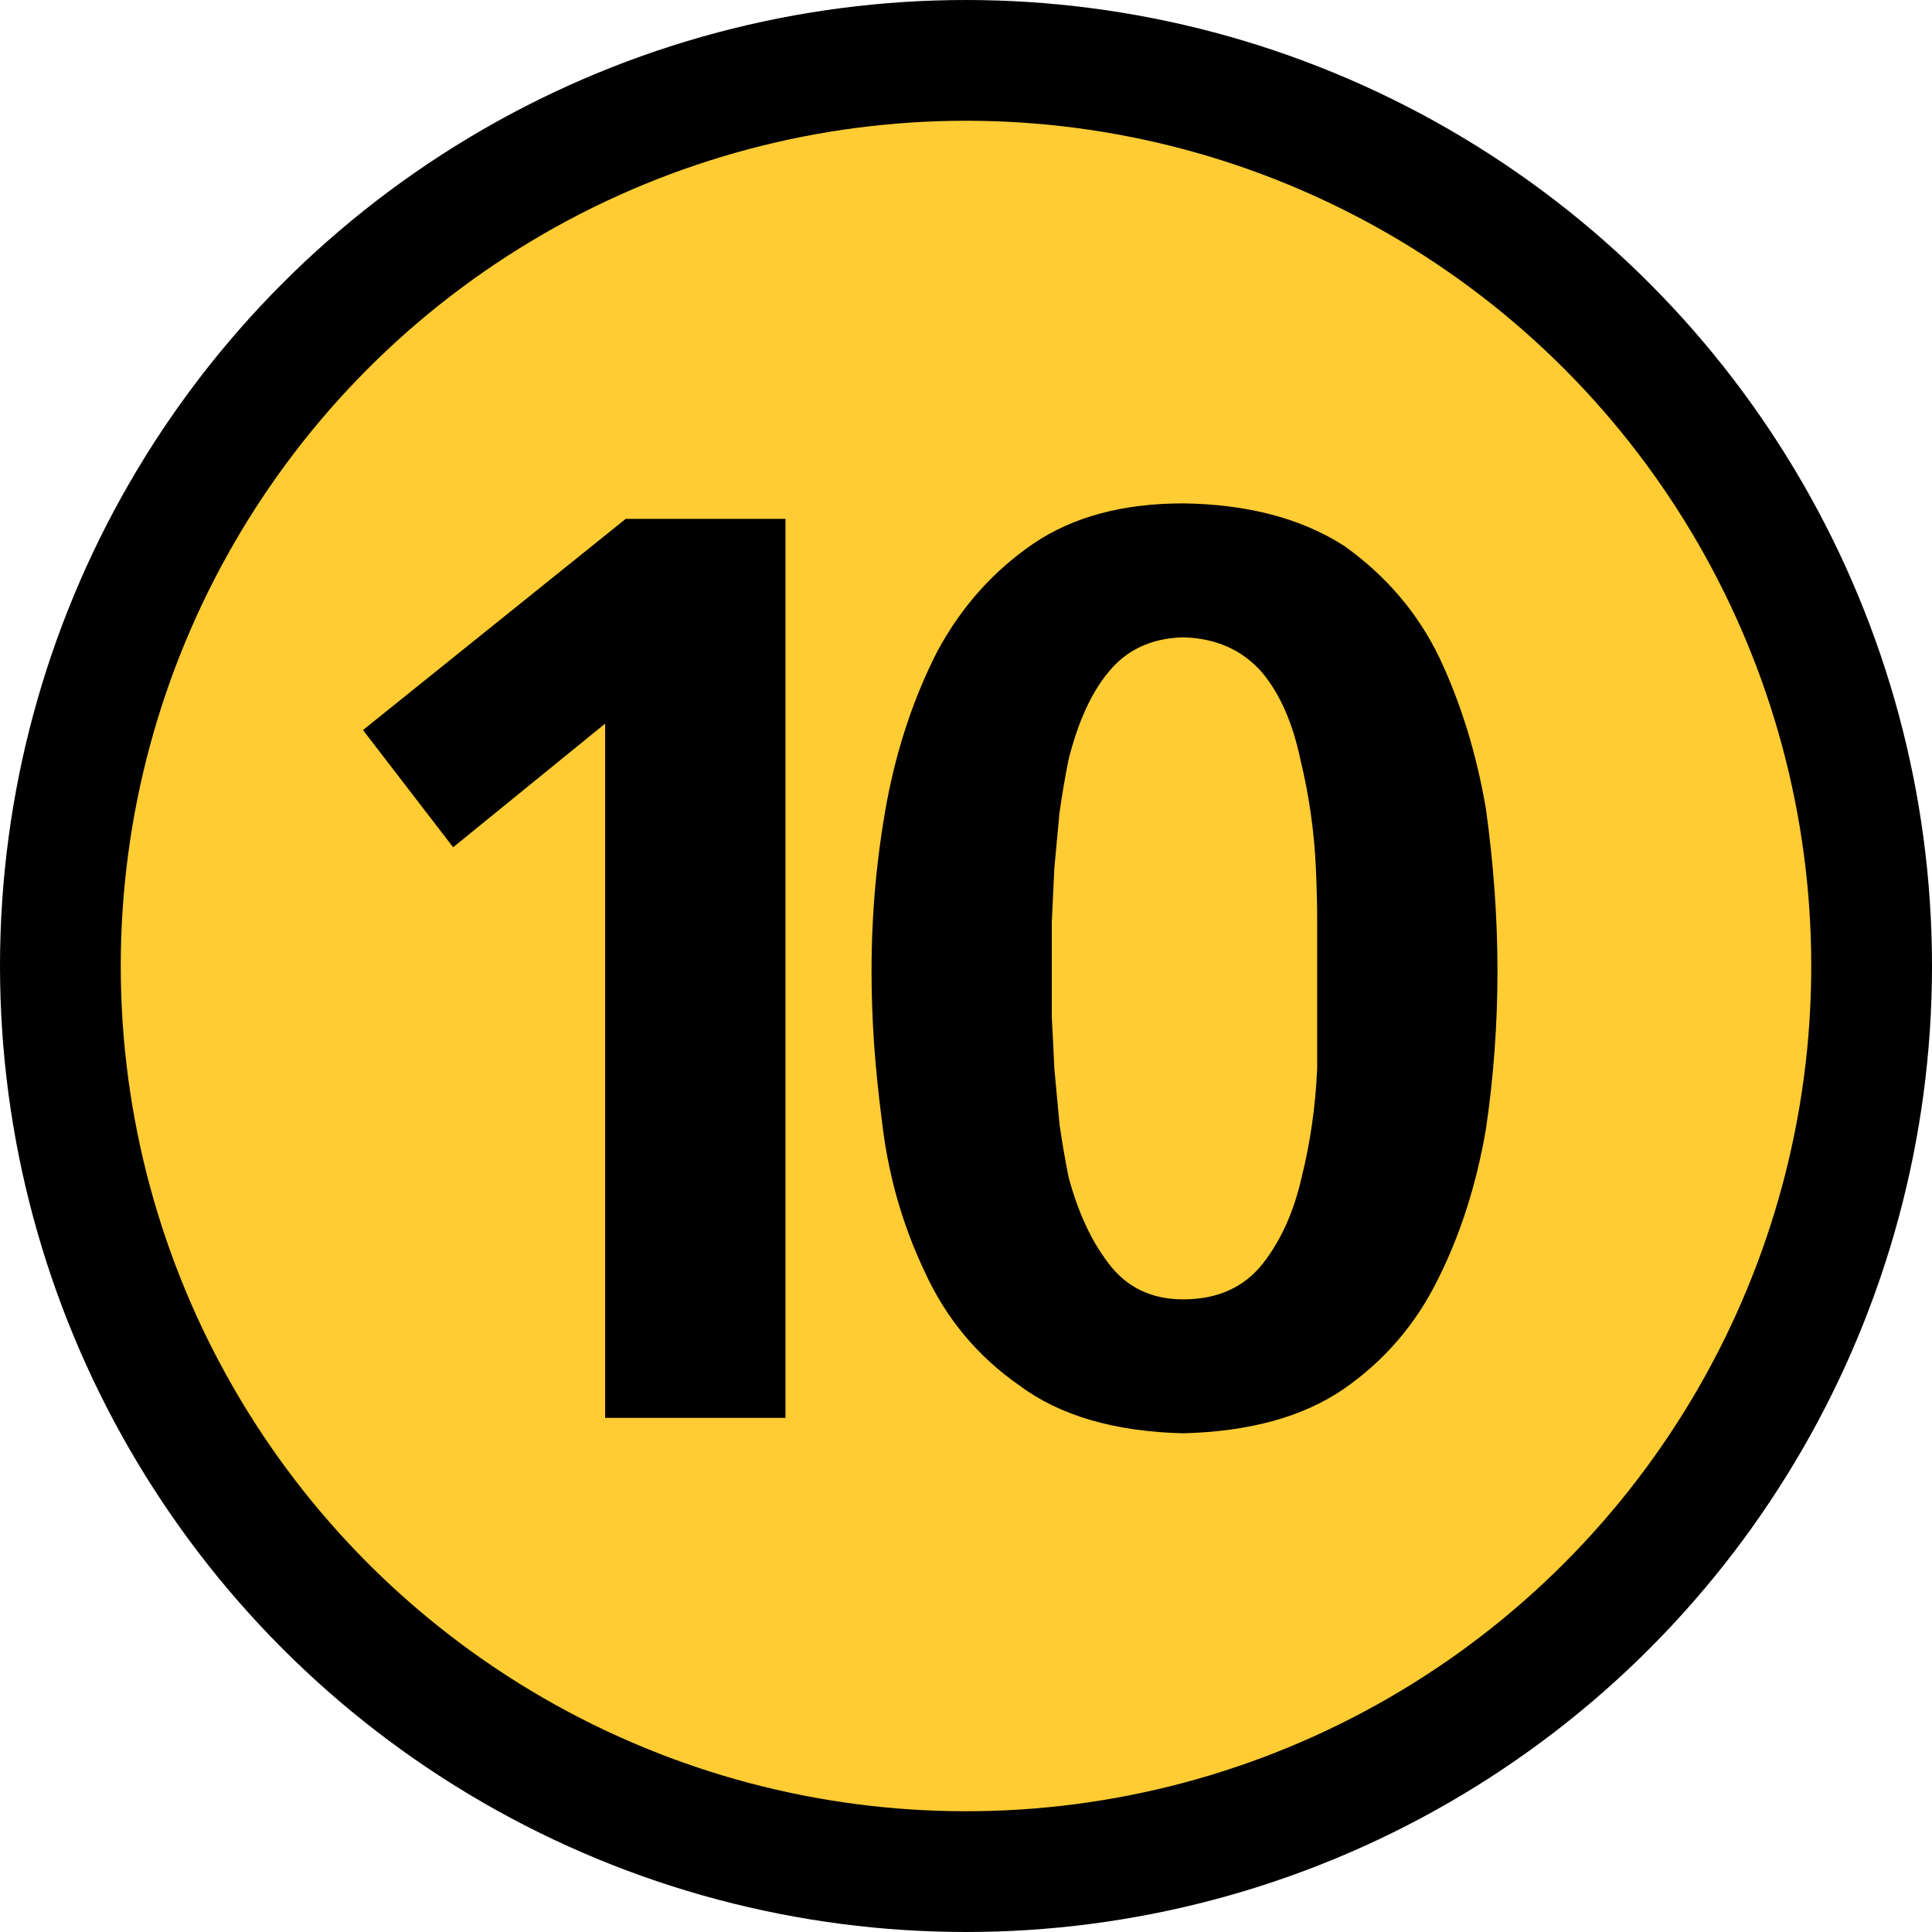 <?xml version="1.0" encoding="UTF-8" standalone="no"?>
<svg
   version="1.1"
   width="64"
   height="64"
   viewBox="-0.5 -0.5 64 64"
   id="svg5"
   xmlns="http://www.w3.org/2000/svg"
   xmlns:svg="http://www.w3.org/2000/svg">
  <defs
     id="defs1" />
  <g
     id="g5"
     transform="translate(-20,-20.5)">
    <g
       data-cell-id="d870Bag8j6acktKz4SQ5-0"
       id="g4">
      <g
         data-cell-id="d870Bag8j6acktKz4SQ5-1"
         id="g3">
        <g
           data-cell-id="6HLlT0bARtGWEDFIak3U-0"
           id="g2">
          <g
             id="g1">
            <circle
               cx="51.5"
               cy="52"
               fill="#ffcc33"
               stroke="#000000"
               stroke-width="4"
               pointer-events="all"
               style="fill:#ffcc33"
               id="ellipse1"
               r="30" />
          </g>
        </g>
      </g>
    </g>
  </g>
  <path
     d="m 20.229,16.687 h 5.291 V 46.469 H 19.546 V 23.471 l -5.035,4.096 -2.987,-3.883 z m 18.467,30.293 q -3.413,-0.085 -5.419,-1.579 -2.091,-1.451 -3.157,-3.797 -1.109,-2.347 -1.408,-4.992 -0.171,-1.323 -0.256,-2.517 -0.085,-1.237 -0.085,-2.432 0,-2.859 0.512,-5.632 0.512,-2.688 1.664,-4.949 1.195,-2.219 3.2,-3.584 1.963,-1.323 4.949,-1.323 3.2,0.043 5.333,1.408 2.091,1.493 3.157,3.712 1.067,2.261 1.536,4.992 0.384,2.773 0.384,5.376 0,2.645 -0.384,5.248 -0.469,2.731 -1.579,4.949 -1.109,2.261 -3.157,3.669 -2.005,1.365 -5.291,1.451 z m 0,-4.437 q 1.707,0 2.645,-1.195 0.896,-1.152 1.28,-2.859 0.427,-1.707 0.512,-3.584 v -4.864 q 0,-0.853 -0.043,-1.792 -0.085,-1.835 -0.512,-3.584 -0.384,-1.835 -1.28,-2.901 -0.981,-1.109 -2.603,-1.152 -1.579,0.043 -2.475,1.152 -0.853,1.024 -1.323,2.901 -0.171,0.853 -0.299,1.749 -0.085,0.896 -0.171,1.835 -0.043,0.939 -0.085,1.792 0,0.853 0,1.621 0,0.725 0,1.536 0.043,0.768 0.085,1.707 0.085,0.939 0.171,1.835 0.128,0.896 0.299,1.749 0.469,1.749 1.323,2.859 0.896,1.195 2.475,1.195 z"
     id="text3"
     style="font-weight:bold;font-size:42.667px;line-height:0.8;font-family:'Frutiger LT 65 Bold';-inkscape-font-specification:'Frutiger LT 65 Bold,  Bold';text-align:center;letter-spacing:-5px;text-anchor:middle;stroke-width:2"
     aria-label="10" />
</svg>
